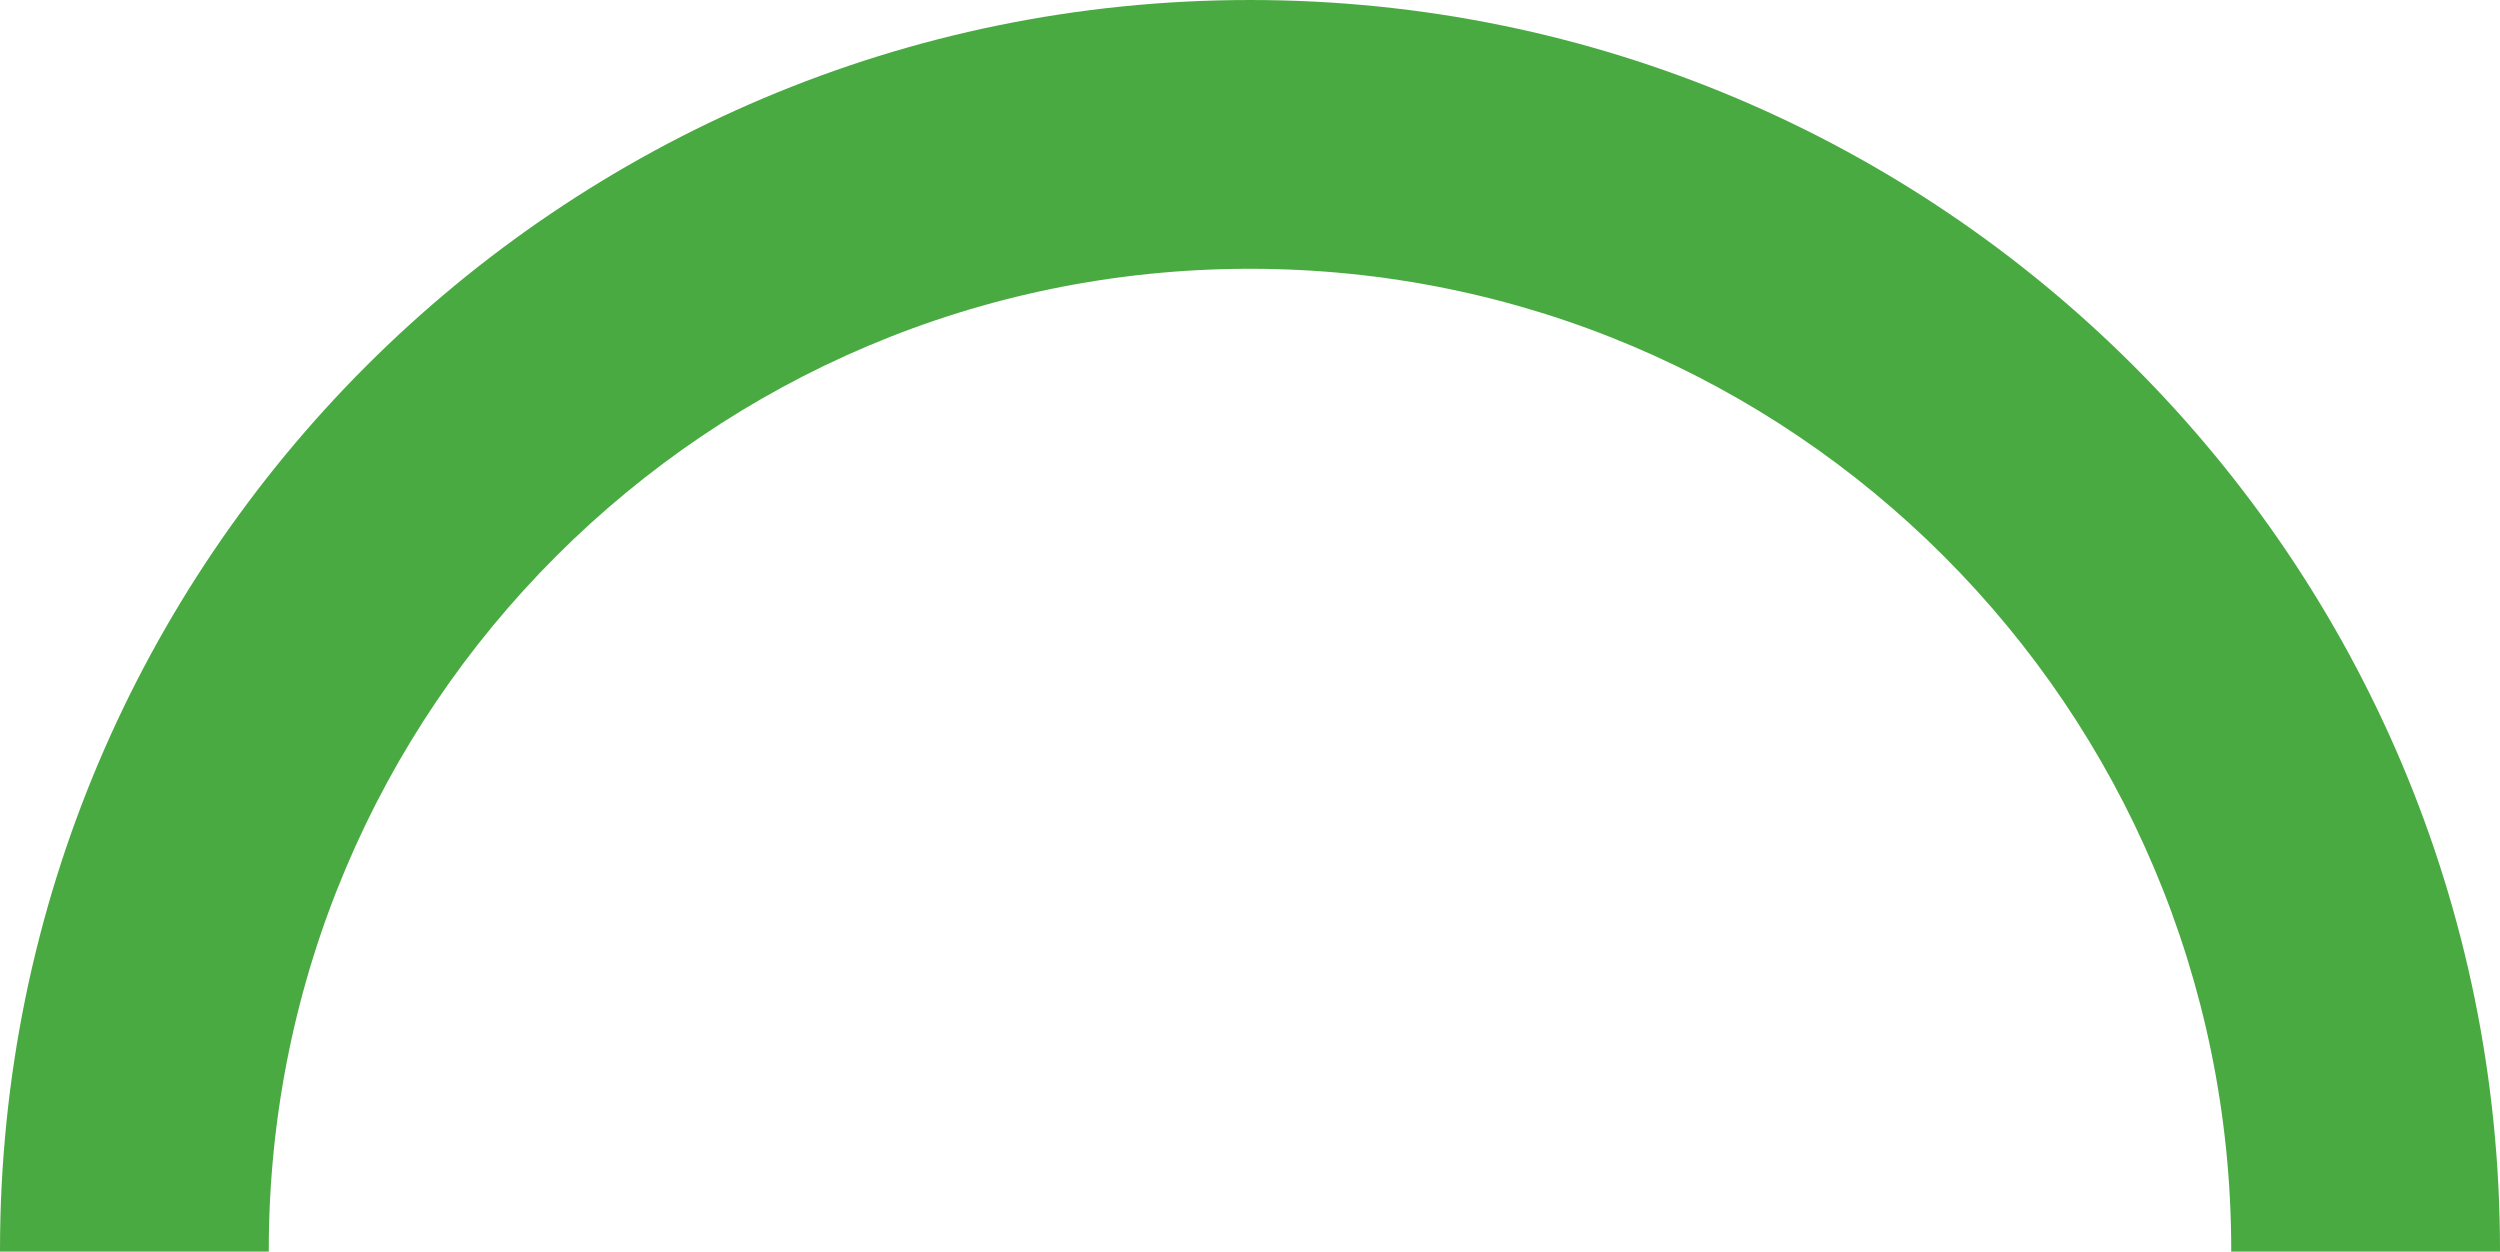 <?xml version="1.0" encoding="UTF-8"?> <!-- Creator: CorelDRAW --> <svg xmlns="http://www.w3.org/2000/svg" xmlns:xlink="http://www.w3.org/1999/xlink" xmlns:xodm="http://www.corel.com/coreldraw/odm/2003" xml:space="preserve" width="168.117mm" height="84.168mm" shape-rendering="geometricPrecision" text-rendering="geometricPrecision" image-rendering="optimizeQuality" fill-rule="evenodd" clip-rule="evenodd" viewBox="0 0 5810.38 2908.96"> <g id="Camada_x0020_1">  <path fill="#4AAA42" d="M2905.19 0c1604.5,0 2905.19,1300.7 2905.19,2905.19l-0.01 3.77 -624.68 0 0.01 -3.77c0,-1259.49 -1021.02,-2280.5 -2280.51,-2280.5 -1259.49,0 -2280.5,1021.02 -2280.5,2280.5l0.01 3.77 -624.68 0 -0.01 -3.77c0,-1604.49 1300.7,-2905.19 2905.19,-2905.19z"></path> </g> </svg> 